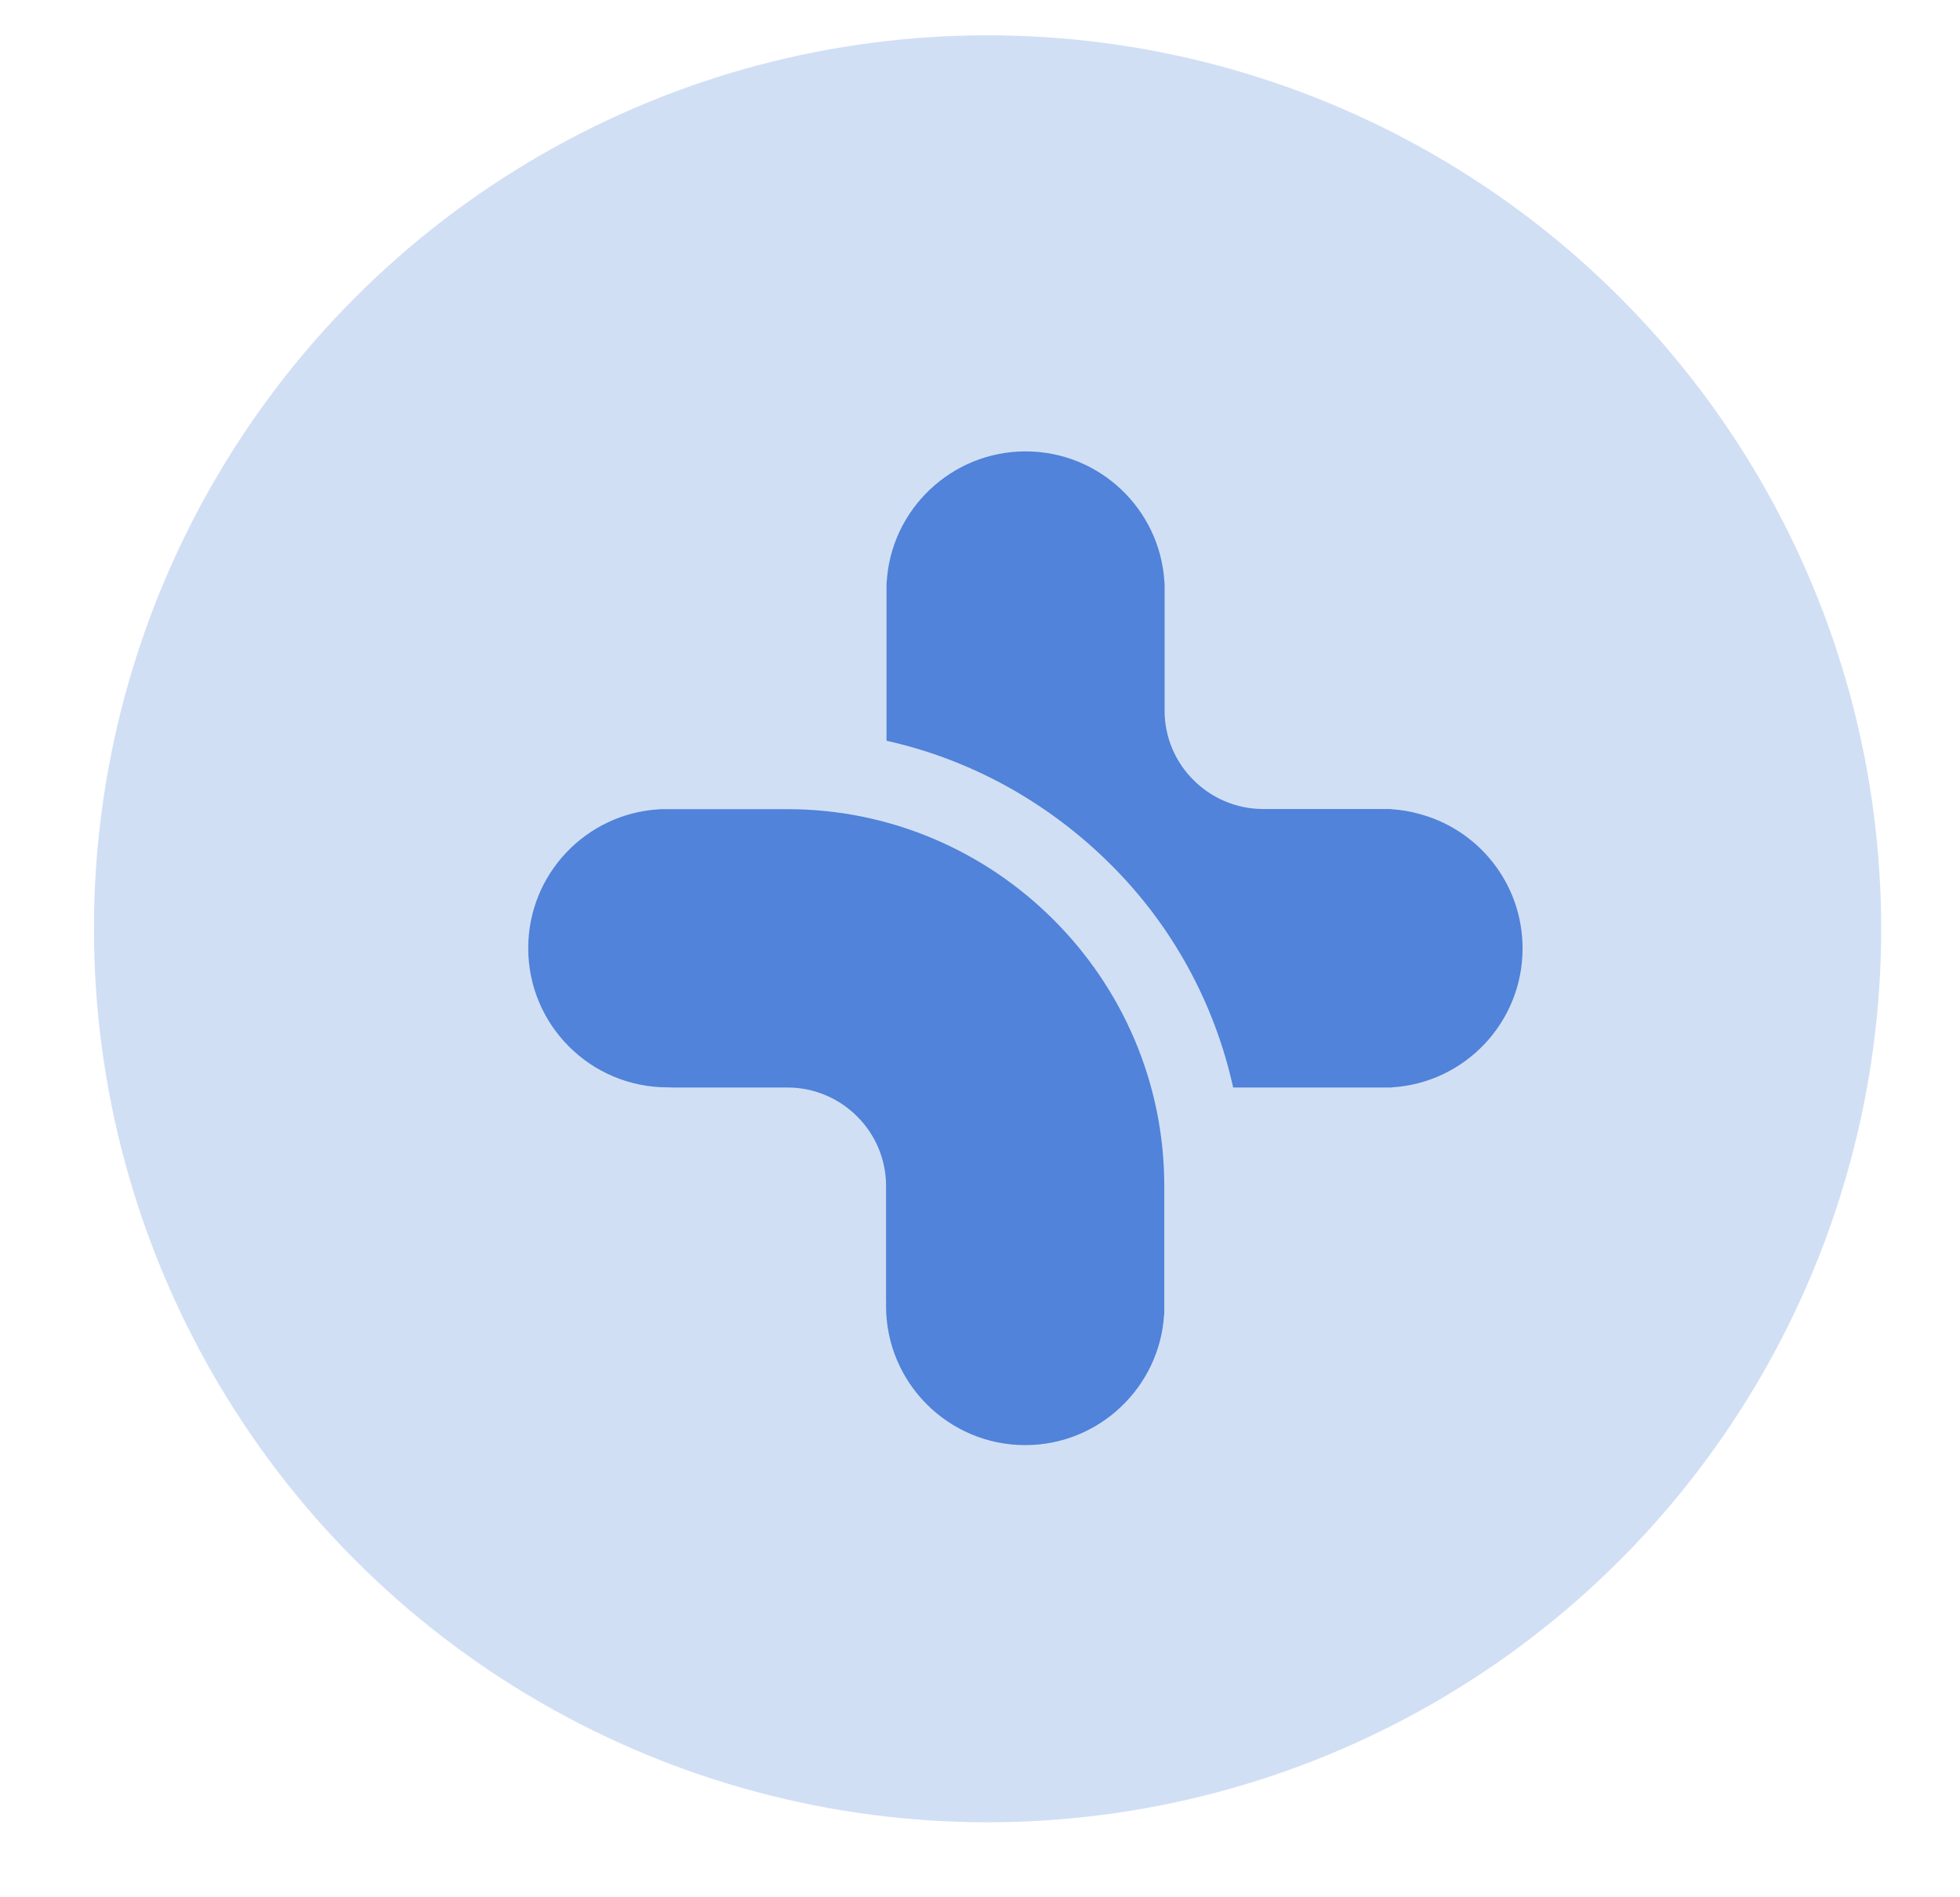 <?xml version="1.0" encoding="utf-8"?>
<!-- Generator: Adobe Illustrator 26.0.3, SVG Export Plug-In . SVG Version: 6.00 Build 0)  -->
<svg version="1.1" id="Camada_1" xmlns="http://www.w3.org/2000/svg" xmlns:xlink="http://www.w3.org/1999/xlink" x="0px" y="0px"
	 viewBox="0 0 1243.4 1203.4" style="enable-background:new 0 0 1243.4 1203.4;" xml:space="preserve">
<style type="text/css">
	.st0{fill:#D1DFF5;}
	.st1{fill-rule:evenodd;clip-rule:evenodd;fill:#5083D9;}
</style>
<circle class="st0" cx="626.5" cy="589.3" r="566.9"/>
<g>
	<path class="st1" d="M423.4,689.9c-48.7,0-88.3-39.5-88.3-88.3c0-47,36.7-85.4,83-88.1v-0.1h5.3l0,0l0,0h76.2
		c65.6,0,125.4,26.8,168.7,70.1l0.1,0.1l0.1,0.1l0,0c43.3,43.3,70.1,103.1,70.1,168.7v76.2l0,0l0,0v5.3h-0.1
		c-2.7,46.2-41.2,83-88.1,83c-48.7,0-88.3-39.5-88.3-88.3c0-1,0-2,0.1-3h-0.1v-73.2c0-17.1-7-32.8-18.4-44.1
		c-11.3-11.3-27-18.3-44.1-18.3h-73.2V690C425.4,689.9,424.4,689.9,423.4,689.9L423.4,689.9z"/>
	<path class="st1" d="M899.5,516.2c38.2,9.7,66.4,44.3,66.4,85.6c0,46.9-36.7,85.4-83,88.1v0.1h-5.3l0,0l0,0h-3.4h-24.9h-47.9H801
		h-18.7c-11.8-53.5-38.7-103-78.3-142.1l-0.2-0.2c-39.4-39-88.3-65.9-141.4-77.7V451v-64.7v-8.6v-3l0,0l0,0v-5.3h0.1
		c2.7-46.2,41.2-83,88.1-83l0,0l0,0c47,0,85.4,36.7,88.1,83h0.1v5.3l0,0l0,0v3v73.2c0,17.1,7,32.8,18.4,44.1
		c11.3,11.3,27,18.3,44.1,18.3h73.2h2.6l0,0l0,0h5.3v0.1C888.4,513.8,894.1,514.7,899.5,516.2L899.5,516.2z"/>
</g>
</svg>
